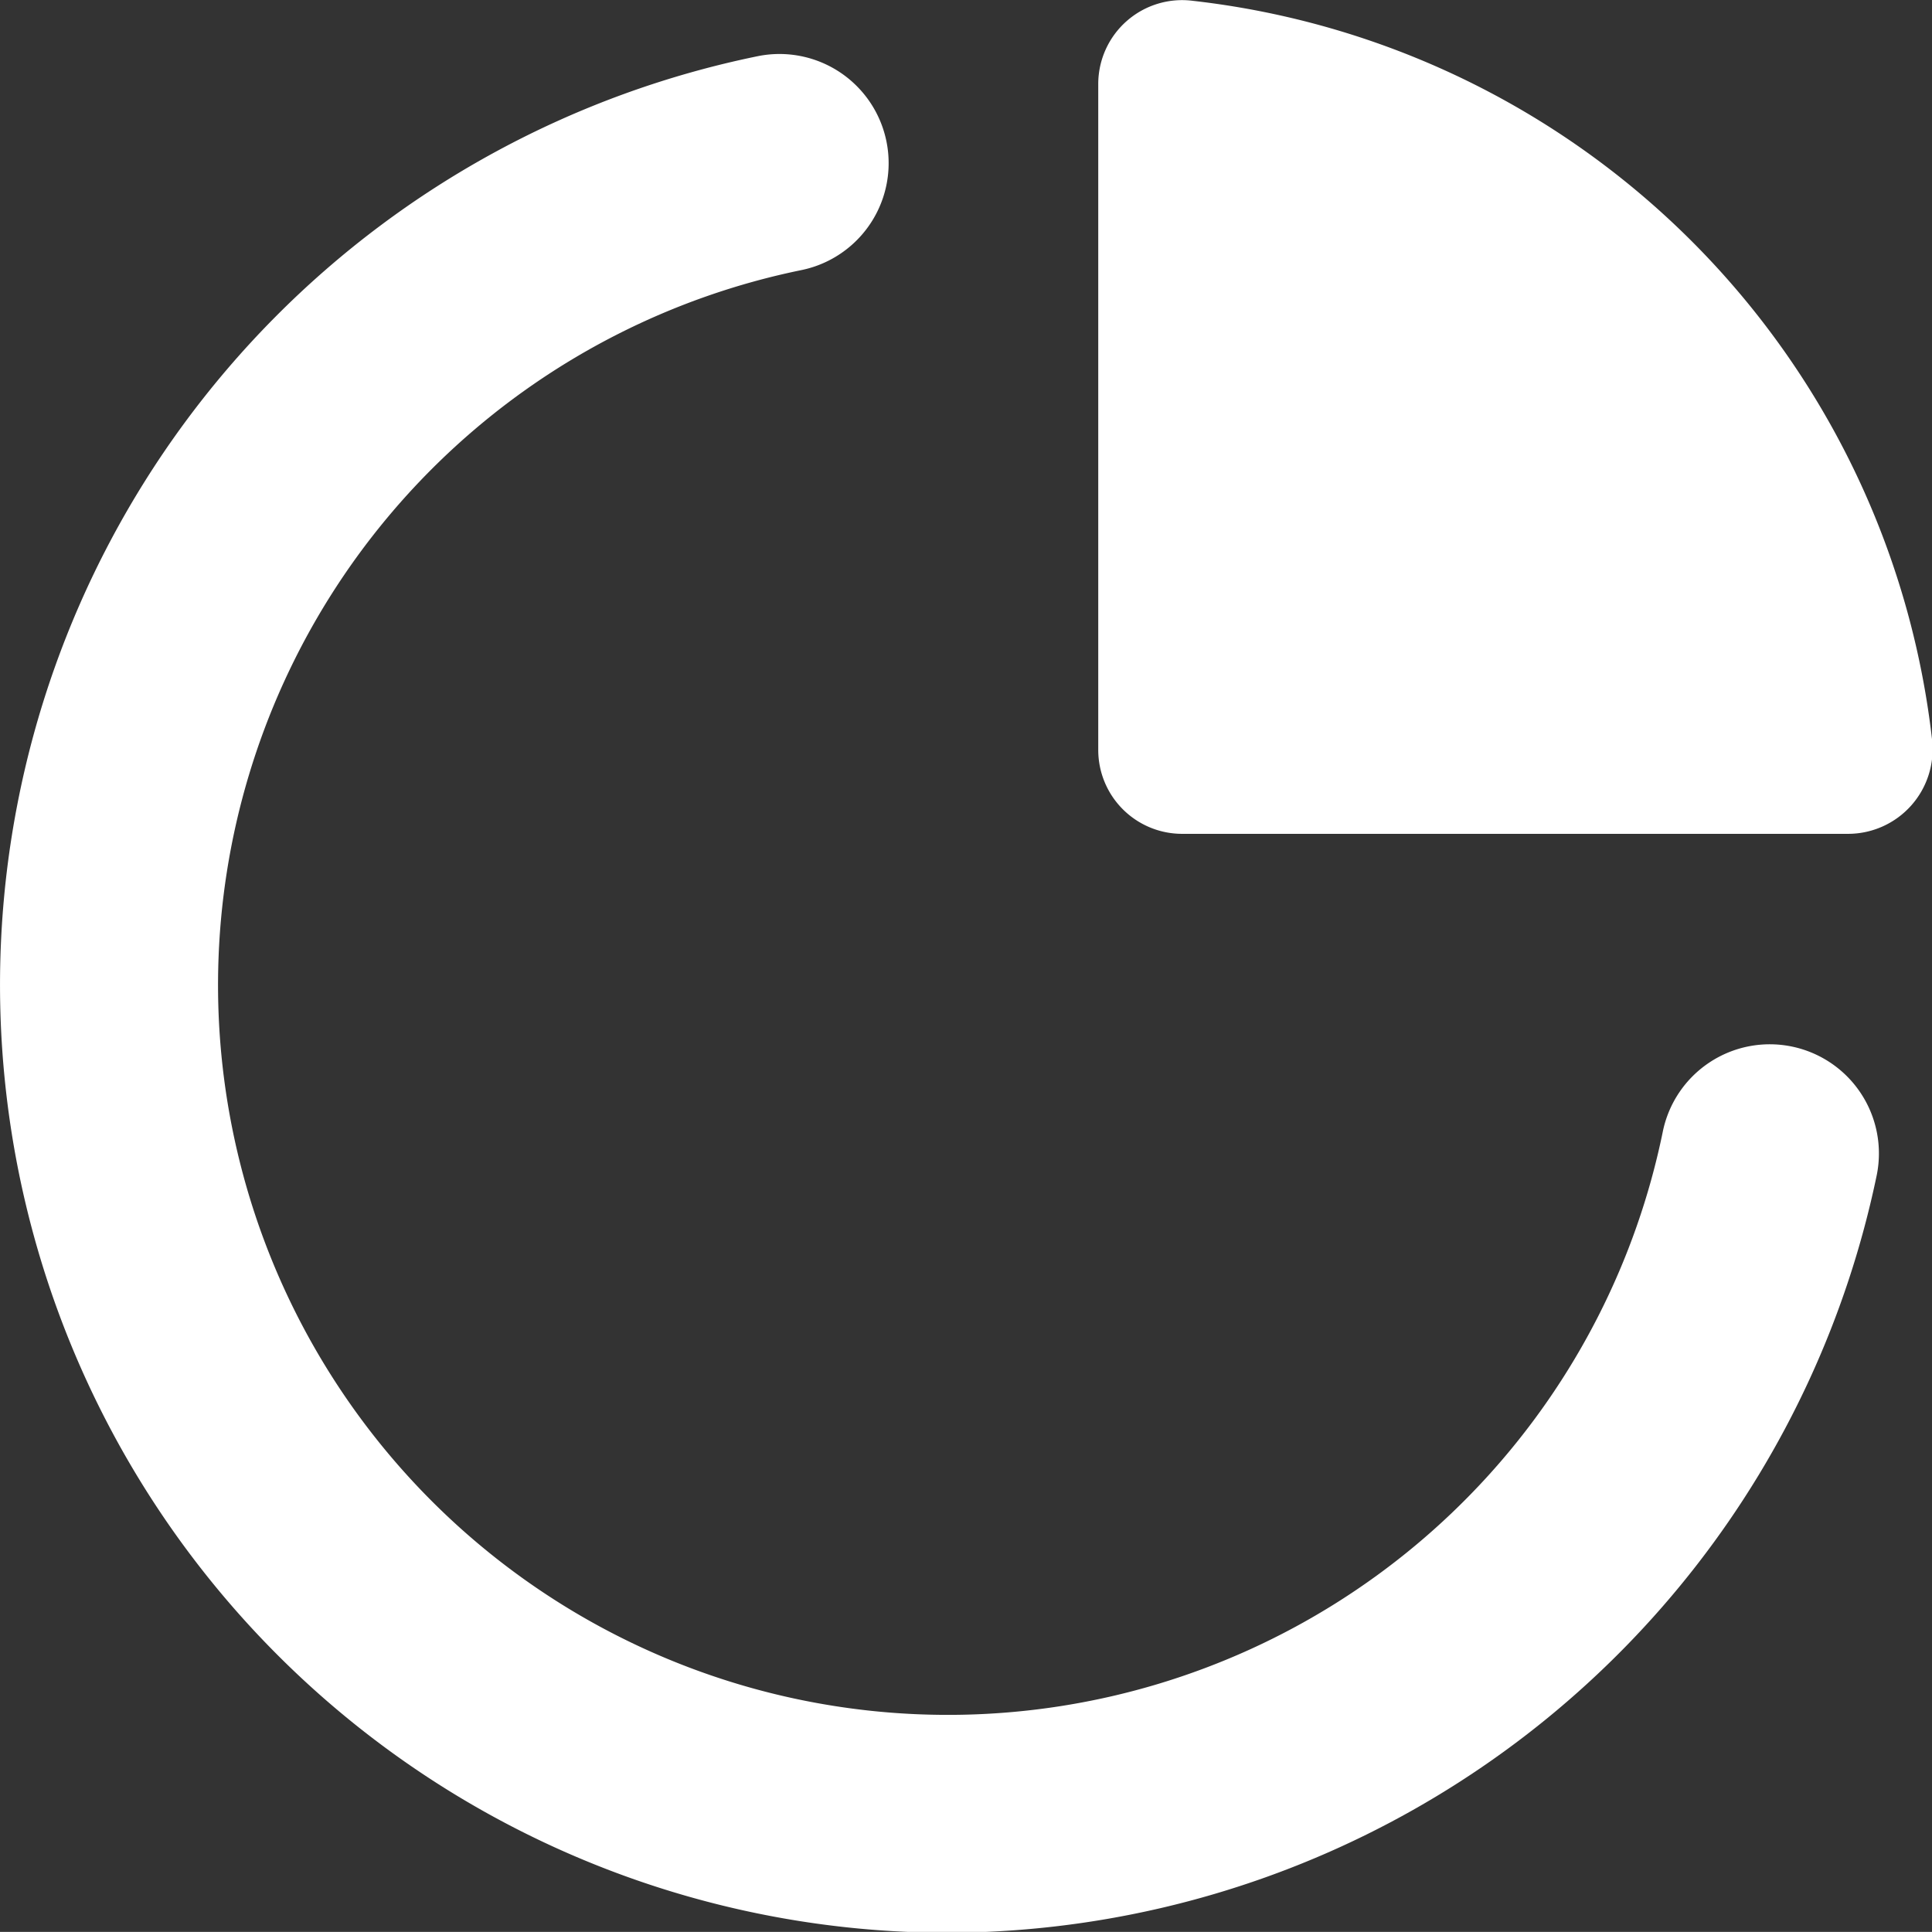 <?xml version="1.0" encoding="UTF-8"?> <svg xmlns="http://www.w3.org/2000/svg" width="23.031" height="23.03" viewBox="0 0 23.031 23.03"><rect x="0" y="0" width="23.031" height="23.03" fill="#333333" stroke="none"/><defs><style> .cls-1 { fill: #fff; fill-rule: evenodd; } </style></defs><path id="_-e-Infographic-3" data-name="-e-Infographic-3" class="cls-1" d="M412.292,3386.04a11.3,11.3,0,0,1-2.26-22.37,1.3,1.3,0,1,1,.52,2.55,8.7,8.7,0,1,0,10.27,10.27,1.3,1.3,0,1,1,2.55.52A11.337,11.337,0,0,1,412.292,3386.04Zm1.8-22v7.9a1,1,0,0,0,1,1h7.94a1.008,1.008,0,0,0,1-1.12,10,10,0,0,0-8.81-8.81,1,1,0,0,0-1.13.99v0.04Z" transform="translate(-401 -3363)"></path></svg> 